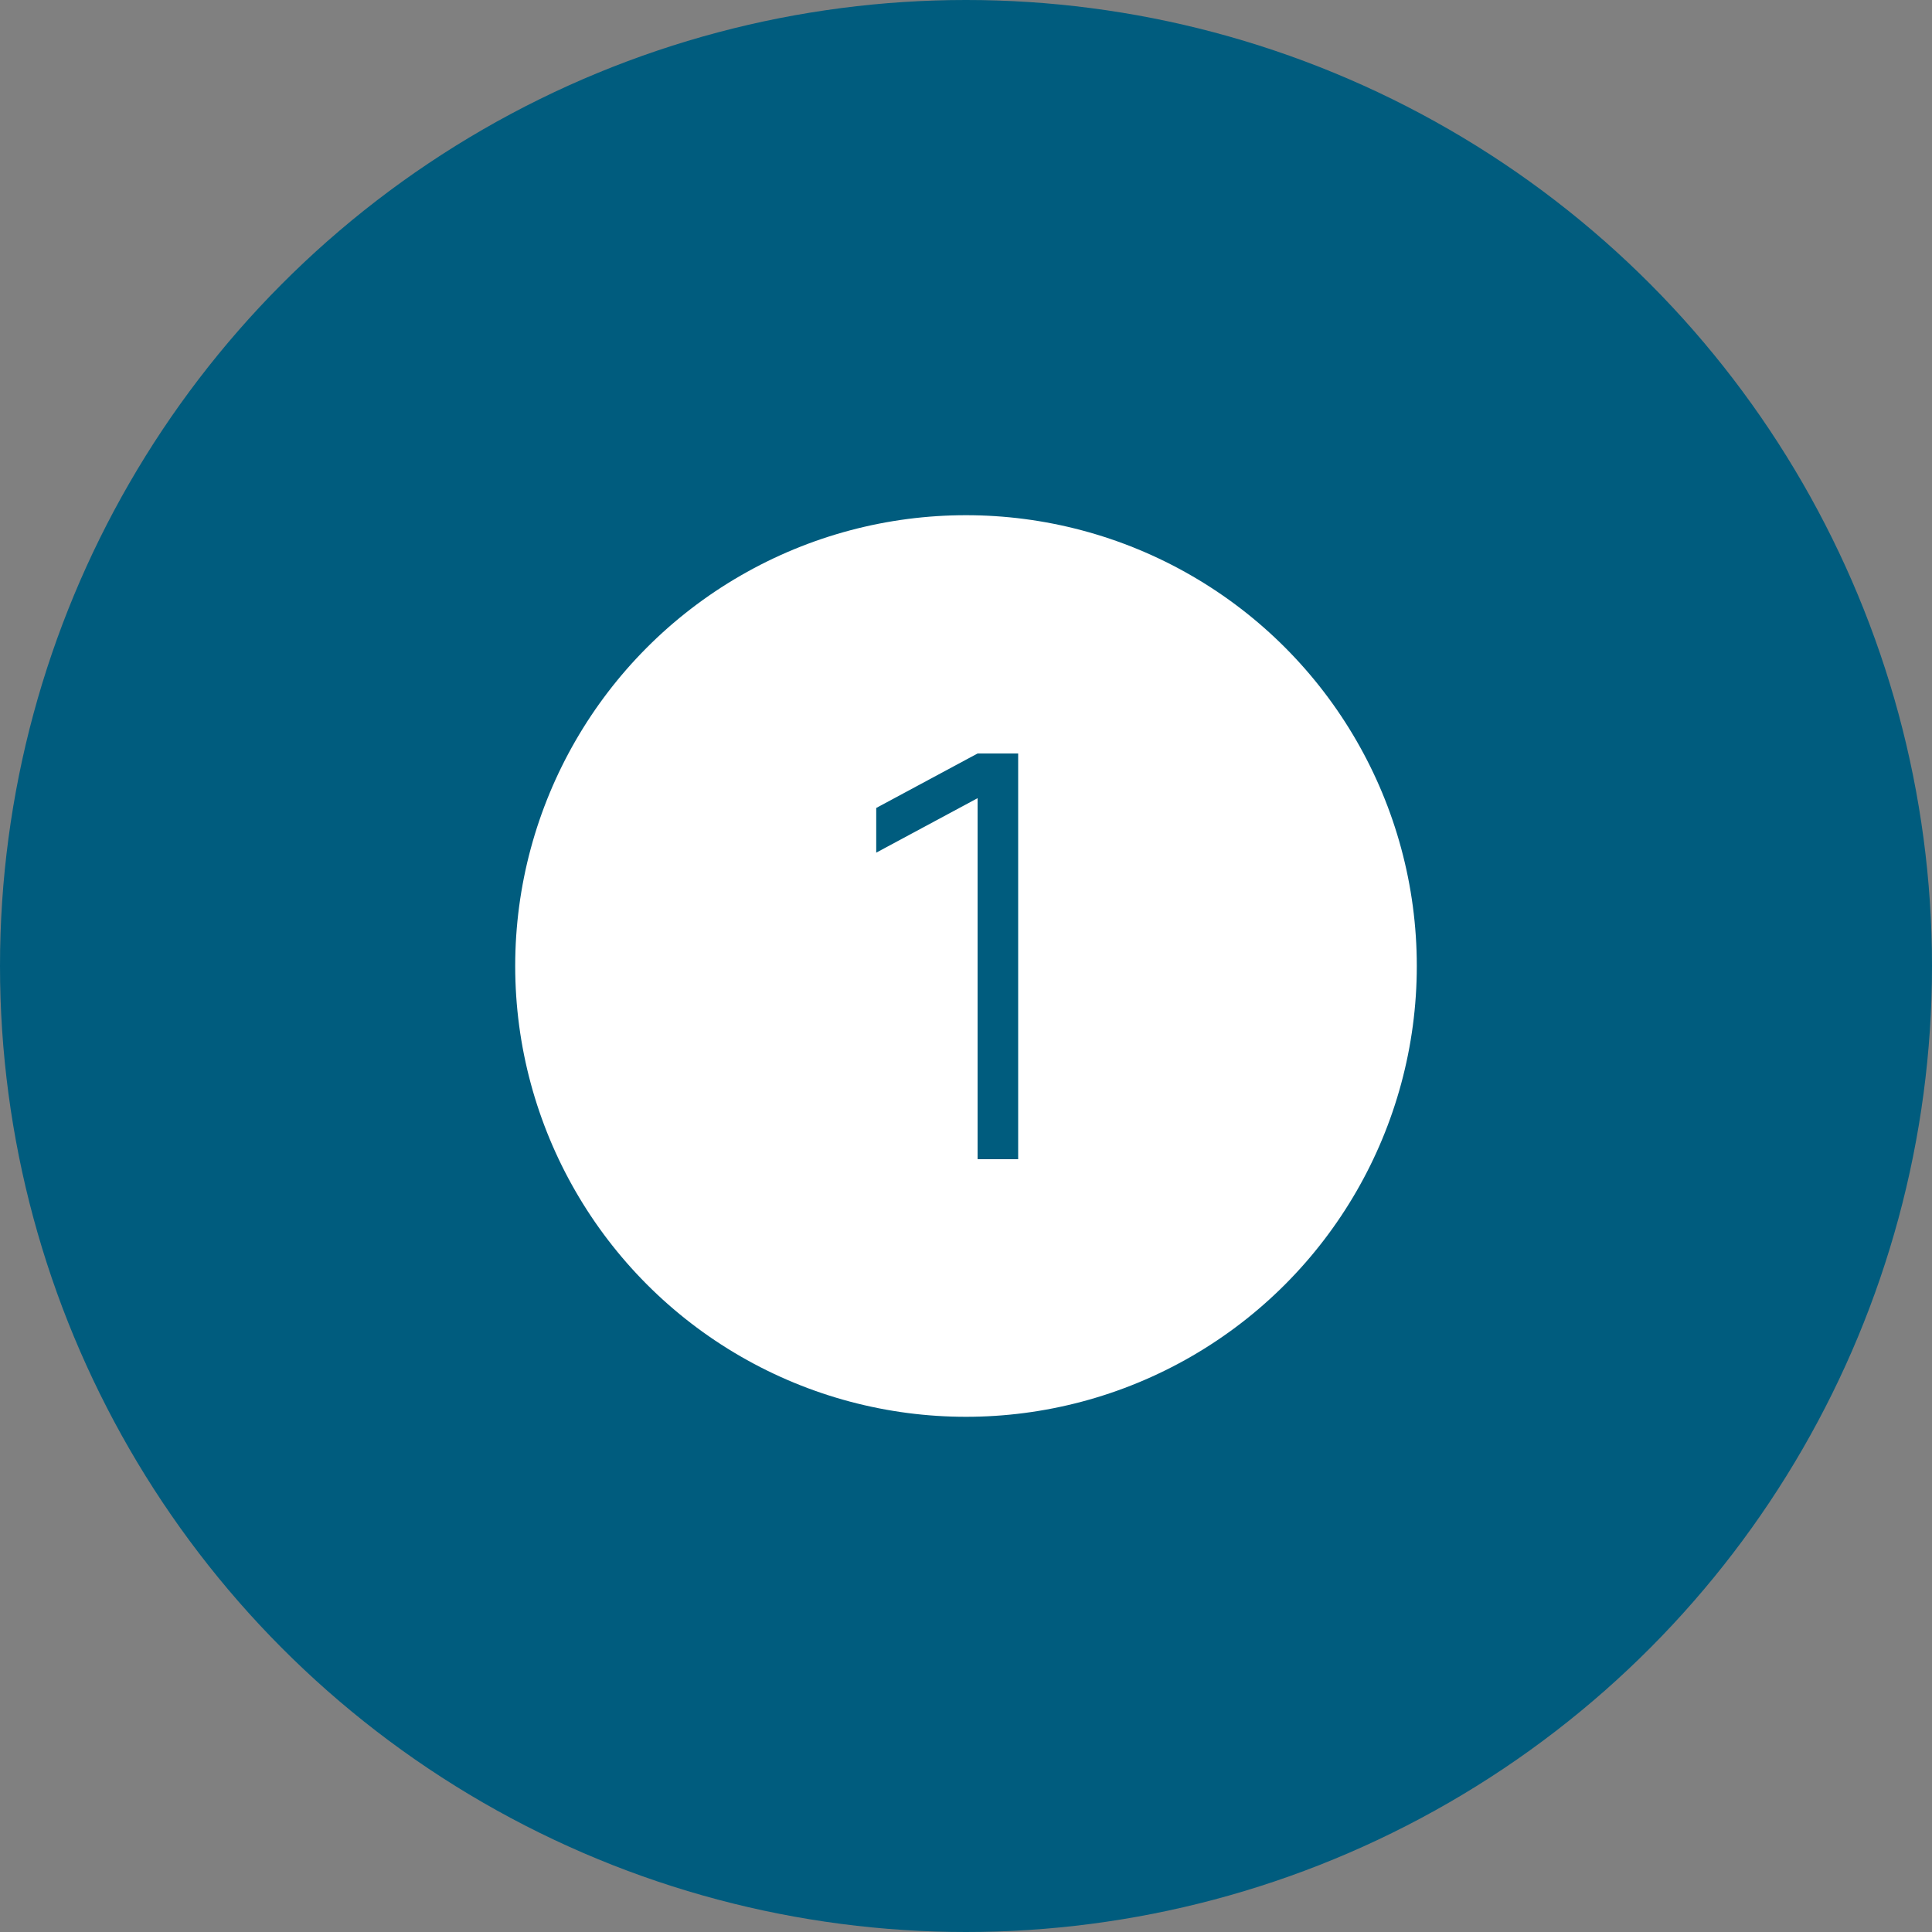<?xml version="1.0" encoding="UTF-8"?> <svg xmlns="http://www.w3.org/2000/svg" width="15" height="15" viewBox="0 0 15 15" fill="none"><rect x="0" y="0" width="15" height="15" fill="#808080" stroke="none"/><g clip-path="url(#clip0_3463_620)"><circle cx="7.5" cy="7.5" r="7.5" fill="#005C7E"></circle><circle cx="7.5" cy="7.5" r="3.5" fill="white"></circle><path d="M7.59 5.85H7.905V9H7.59V6.197L6.803 6.62V6.273L7.59 5.85Z" fill="#005C7E"></path></g><defs><clipPath id="clip0_3463_620"><rect width="15" height="15" fill="white"></rect></clipPath></defs></svg> 